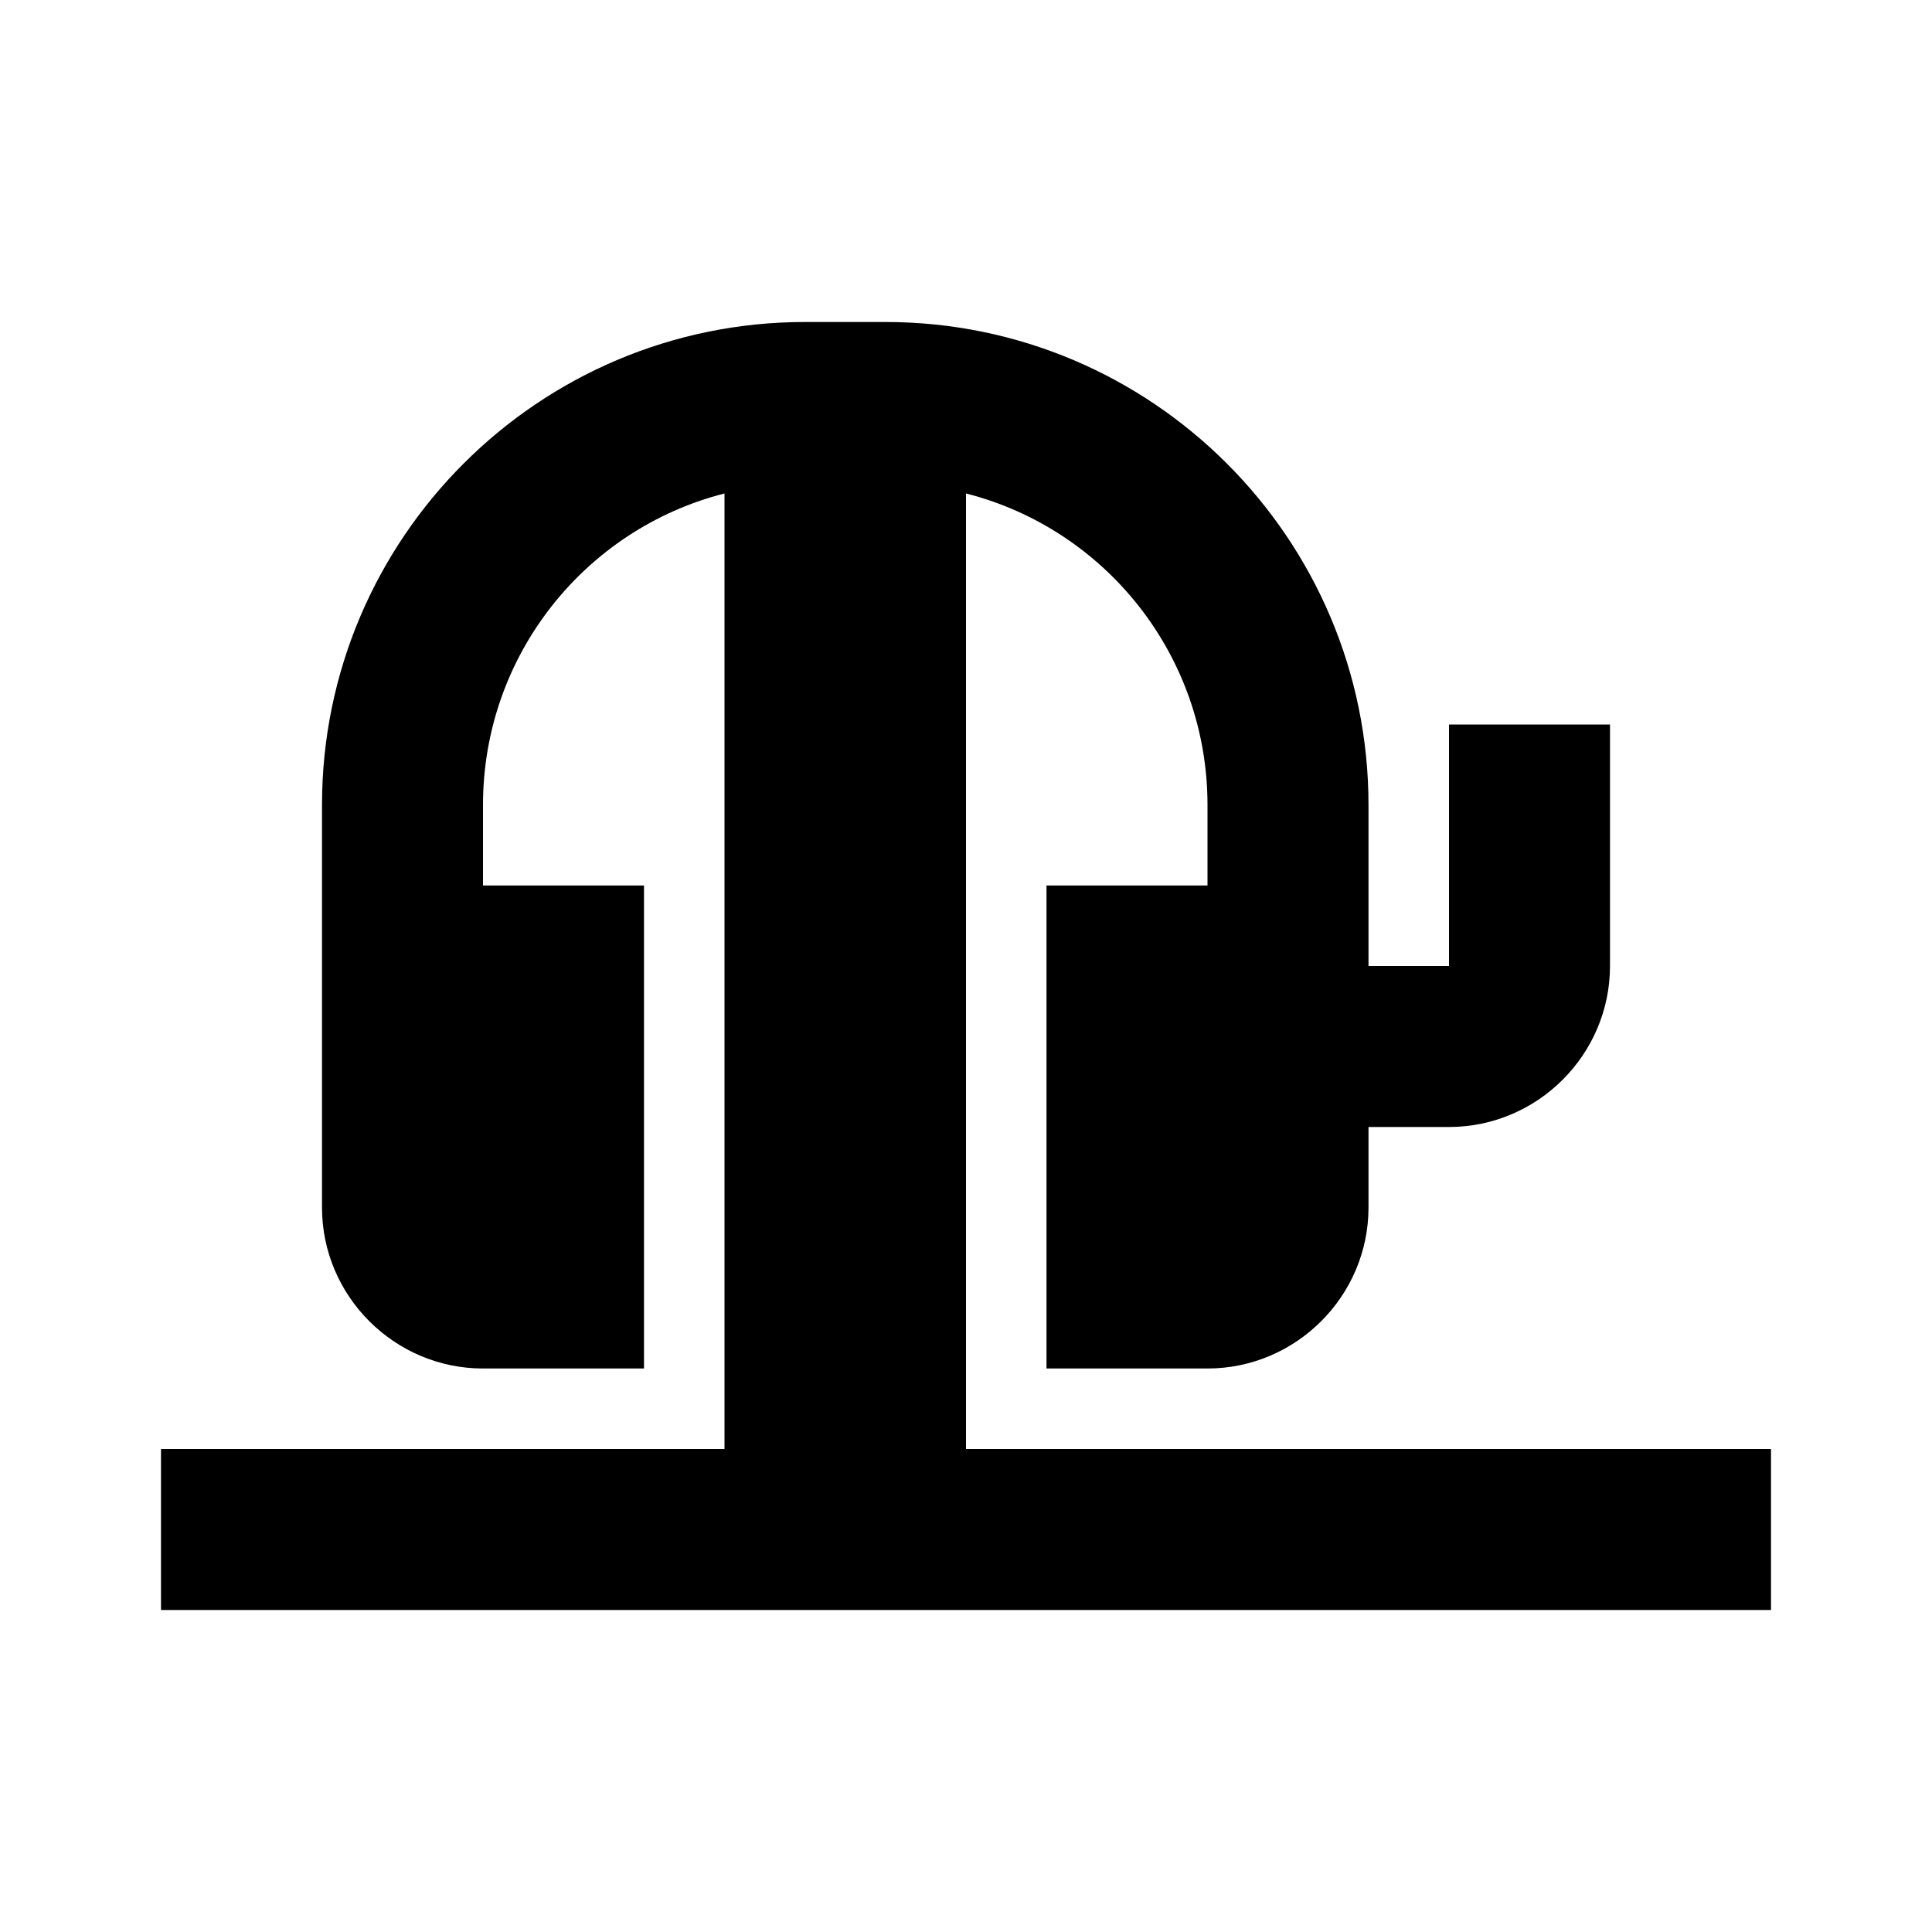 <?xml version="1.0" encoding="UTF-8"?><!DOCTYPE svg PUBLIC "-//W3C//DTD SVG 1.1//EN" "http://www.w3.org/Graphics/SVG/1.1/DTD/svg11.dtd"><svg xmlns="http://www.w3.org/2000/svg" xmlns:xlink="http://www.w3.org/1999/xlink" version="1.1" id="mdi-headset-dock" width="24" height="24" viewBox="0 0 24 24"><path d="M2,18H9V6.13C7.27,6.57 6,8.14 6,10V11H8V17H6C4.9,17 4,16.1 4,15V10C4,6.69 6.69,4 10,4H11C14.31,4 17,6.69 17,10V12H18V9H20V12C20,13.1 19.1,14 18,14H17V15C17,16.1 16.1,17 15,17H13V11H15V10C15,8.14 13.73,6.57 12,6.13V18H22V20H2V18Z" /></svg>